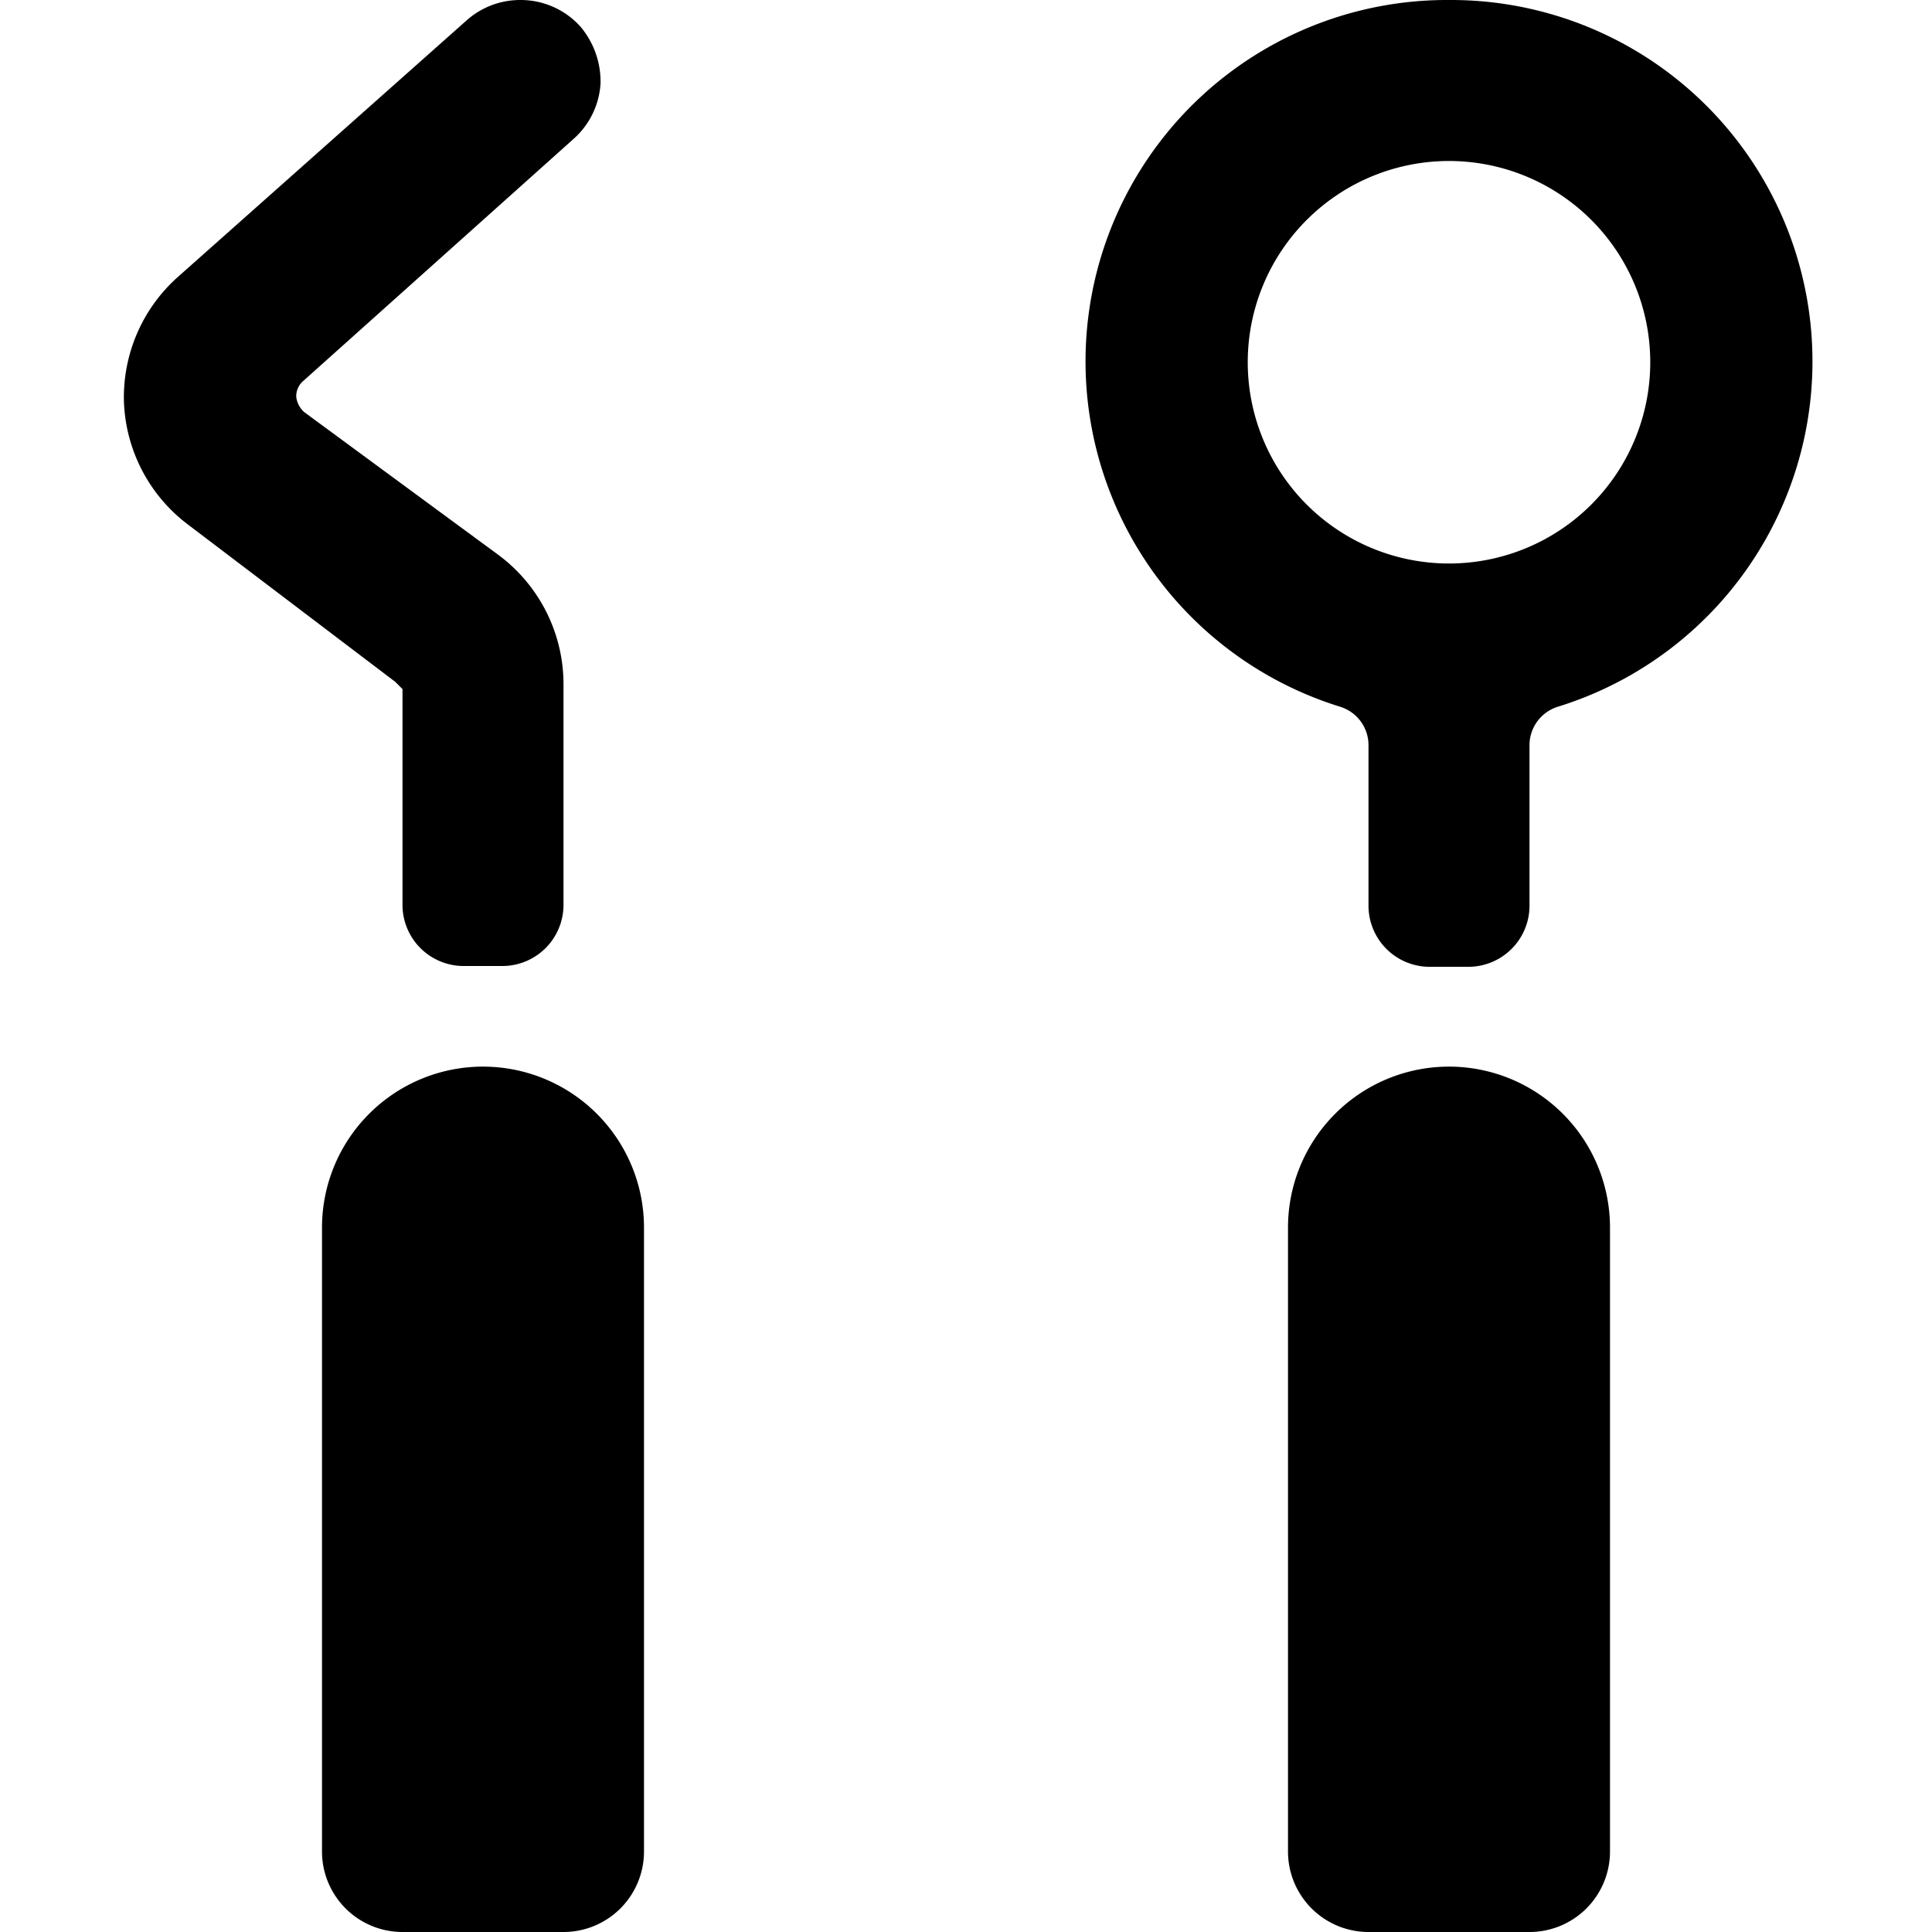 <svg xmlns="http://www.w3.org/2000/svg" viewBox="0 0 24 24"><g><path d="M6 13.25a2 2 0 0 0 -2 2V23a1 1 0 0 0 1 1h2a1 1 0 0 0 1 -1v-7.75a2 2 0 0 0 -2 -2Z" fill="#000000" stroke-width="1"></path><path d="M18 13.25a2 2 0 0 0 -2 2V23a1 1 0 0 0 1 1h2a1 1 0 0 0 1 -1v-7.75a2 2 0 0 0 -2 -2Z" fill="#000000" stroke-width="1"></path><path d="M5 8.56v2.69a0.76 0.76 0 0 0 0.75 0.75h0.5a0.76 0.76 0 0 0 0.75 -0.75V8.5a2 2 0 0 0 -0.8 -1.6L3.78 5.12a0.3 0.3 0 0 1 -0.1 -0.19 0.25 0.25 0 0 1 0.09 -0.2l3.35 -3a1 1 0 0 0 0.34 -0.69 1.06 1.06 0 0 0 -0.25 -0.71A1 1 0 0 0 6.46 0a1 1 0 0 0 -0.66 0.25L2.21 3.44A2 2 0 0 0 1.54 5a2 2 0 0 0 0.8 1.52l2.57 1.95Z" fill="#000000" stroke-width="1"></path><path d="M18 0a4.49 4.49 0 0 0 -1.35 8.78 0.5 0.5 0 0 1 0.35 0.48v2a0.76 0.76 0 0 0 0.75 0.75h0.5a0.76 0.76 0 0 0 0.75 -0.75v-2a0.5 0.5 0 0 1 0.35 -0.48A4.49 4.49 0 0 0 18 0Zm0 7a2.5 2.5 0 1 1 2.5 -2.5A2.5 2.5 0 0 1 18 7Z" fill="#000000" stroke-width="1"></path></g></svg>